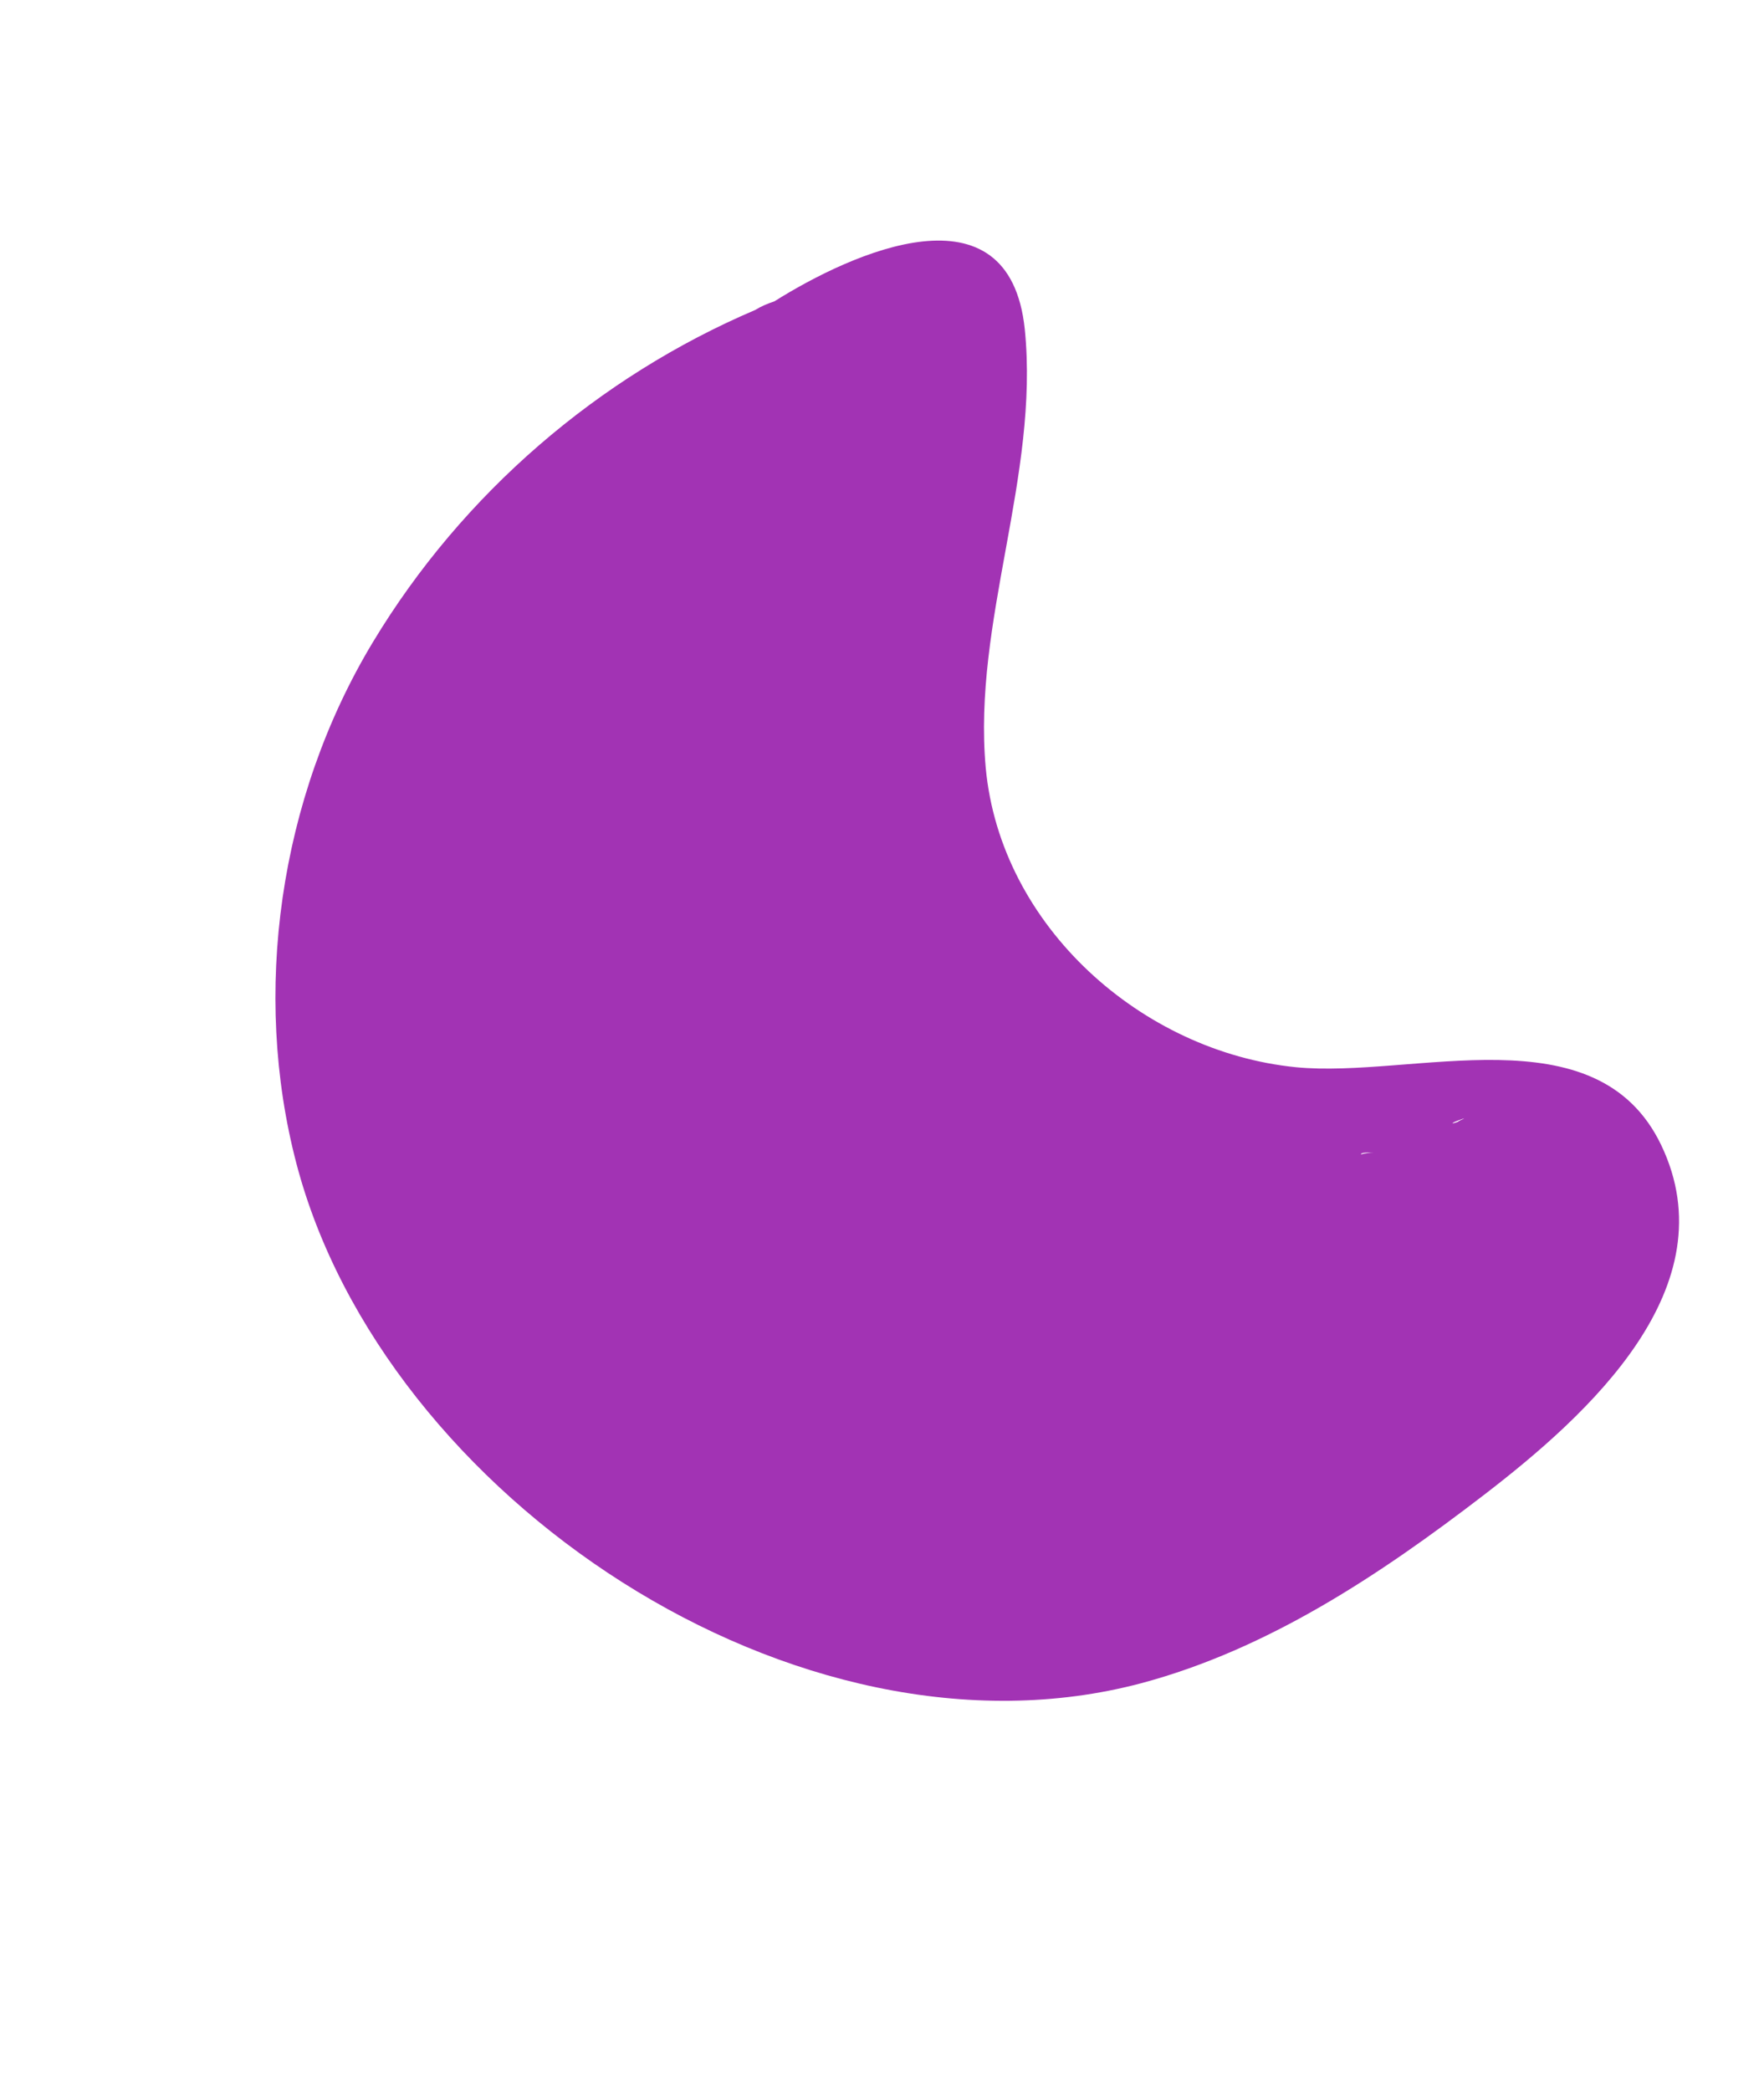 <svg xmlns="http://www.w3.org/2000/svg" width="54" height="64" viewBox="0 0 54 64" fill="none"><path d="M42.461 33.725C42.761 33.722 42.639 33.719 42.461 33.725V33.725Z" fill="#A233B4"></path><path d="M23.117 9.488C18.325 11.532 14.161 15.1 11.415 19.655C8.53 24.441 7.71 30.413 9.073 35.61C11.739 45.792 24.406 54.323 34.946 51.517C38.814 50.481 42.23 48.213 45.429 45.755C48.64 43.288 52.936 39.388 50.85 35.042C48.873 30.932 43.258 33.018 39.67 32.665C34.974 32.196 30.626 28.367 30.175 23.498C29.771 19.028 31.823 14.574 31.371 10.078C30.899 5.551 26.098 7.72 23.705 9.224C23.505 9.29 23.301 9.374 23.117 9.488ZM44.821 34.229C44.811 34.236 44.8 34.244 44.79 34.251C44.731 34.277 44.672 34.304 44.62 34.34C44.437 34.41 44.324 34.4 44.821 34.229ZM42.046 35.286C42.035 35.294 42.035 35.294 42.046 35.286C41.933 35.276 41.795 35.299 41.664 35.331C41.644 35.3 41.769 35.258 42.046 35.286Z" fill="#A233B4"></path><path d="M38.2 32.893C37.992 32.83 37.724 32.72 38.2 32.893V32.893Z" fill="#A233B4"></path></svg>